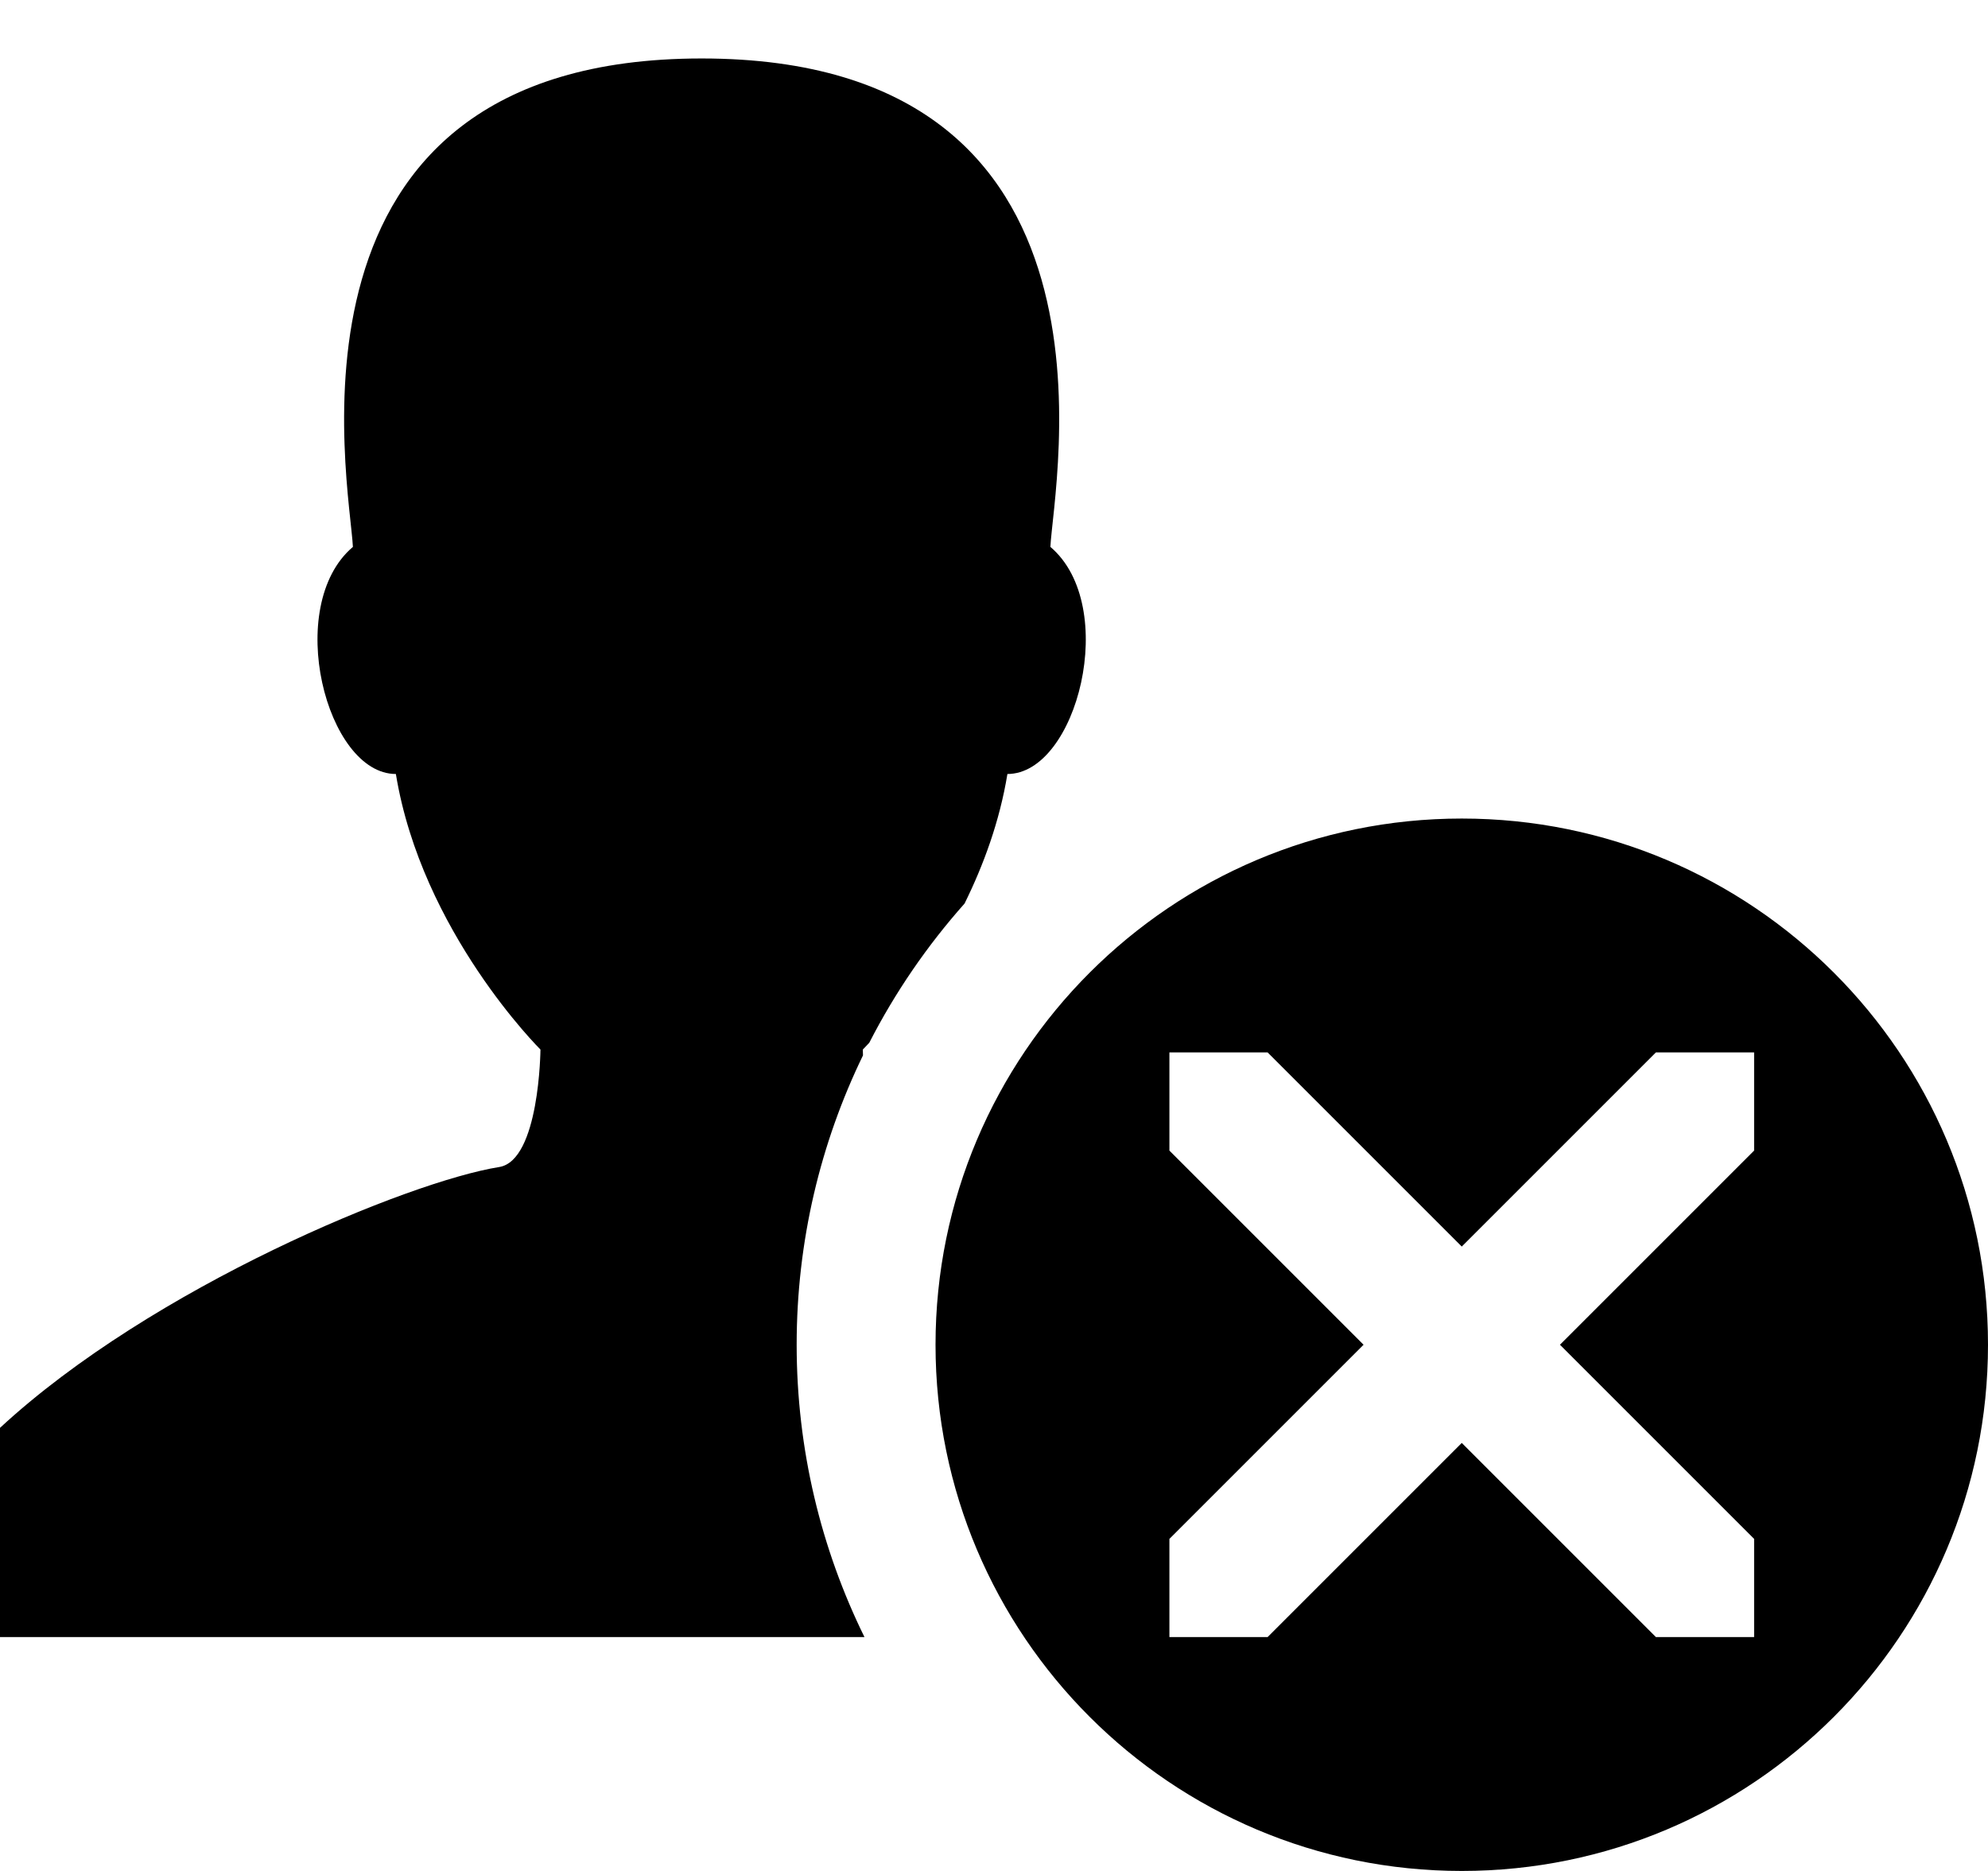 <svg xmlns="http://www.w3.org/2000/svg" viewBox="0 0 544 512"><path d="M400 224c-79.529 0-144 64.471-144 144s64.471 144 144 144 144-64.471 144-144-64.471-144-144-144zm80 90.869l-53.131 53.131 53.131 53.131v26.869h-26.869l-53.131-53.131-53.131 53.131h-26.869v-26.869l53.131-53.131-53.131-53.131v-26.869h26.869l53.131 53.131 53.131-53.131h26.869v26.869zm-262 53.131c0 28.688 6.681 55.841 18.555 80h-236.555v-57.257c41.682-38.573 112.118-67.481 136.586-71.375 11.055-1.759 11.307-32.157 11.307-32.157s-32.485-32.158-39.564-75.401c-19.046 0-30.808-45.973-11.761-62.148-.793-17.027-24.479-133.662 95.432-133.662s96.227 116.635 95.43 133.662c19.048 16.175 7.284 62.148-11.761 62.148-2.131 13.017-6.571 25.017-11.727 35.451-10.216 11.5-19.007 24.29-26.077 38.105-1.109 1.197-1.76 1.845-1.76 1.845s.005.597.043 1.604c-11.622 23.955-18.148 50.821-18.148 79.185z"/></svg>